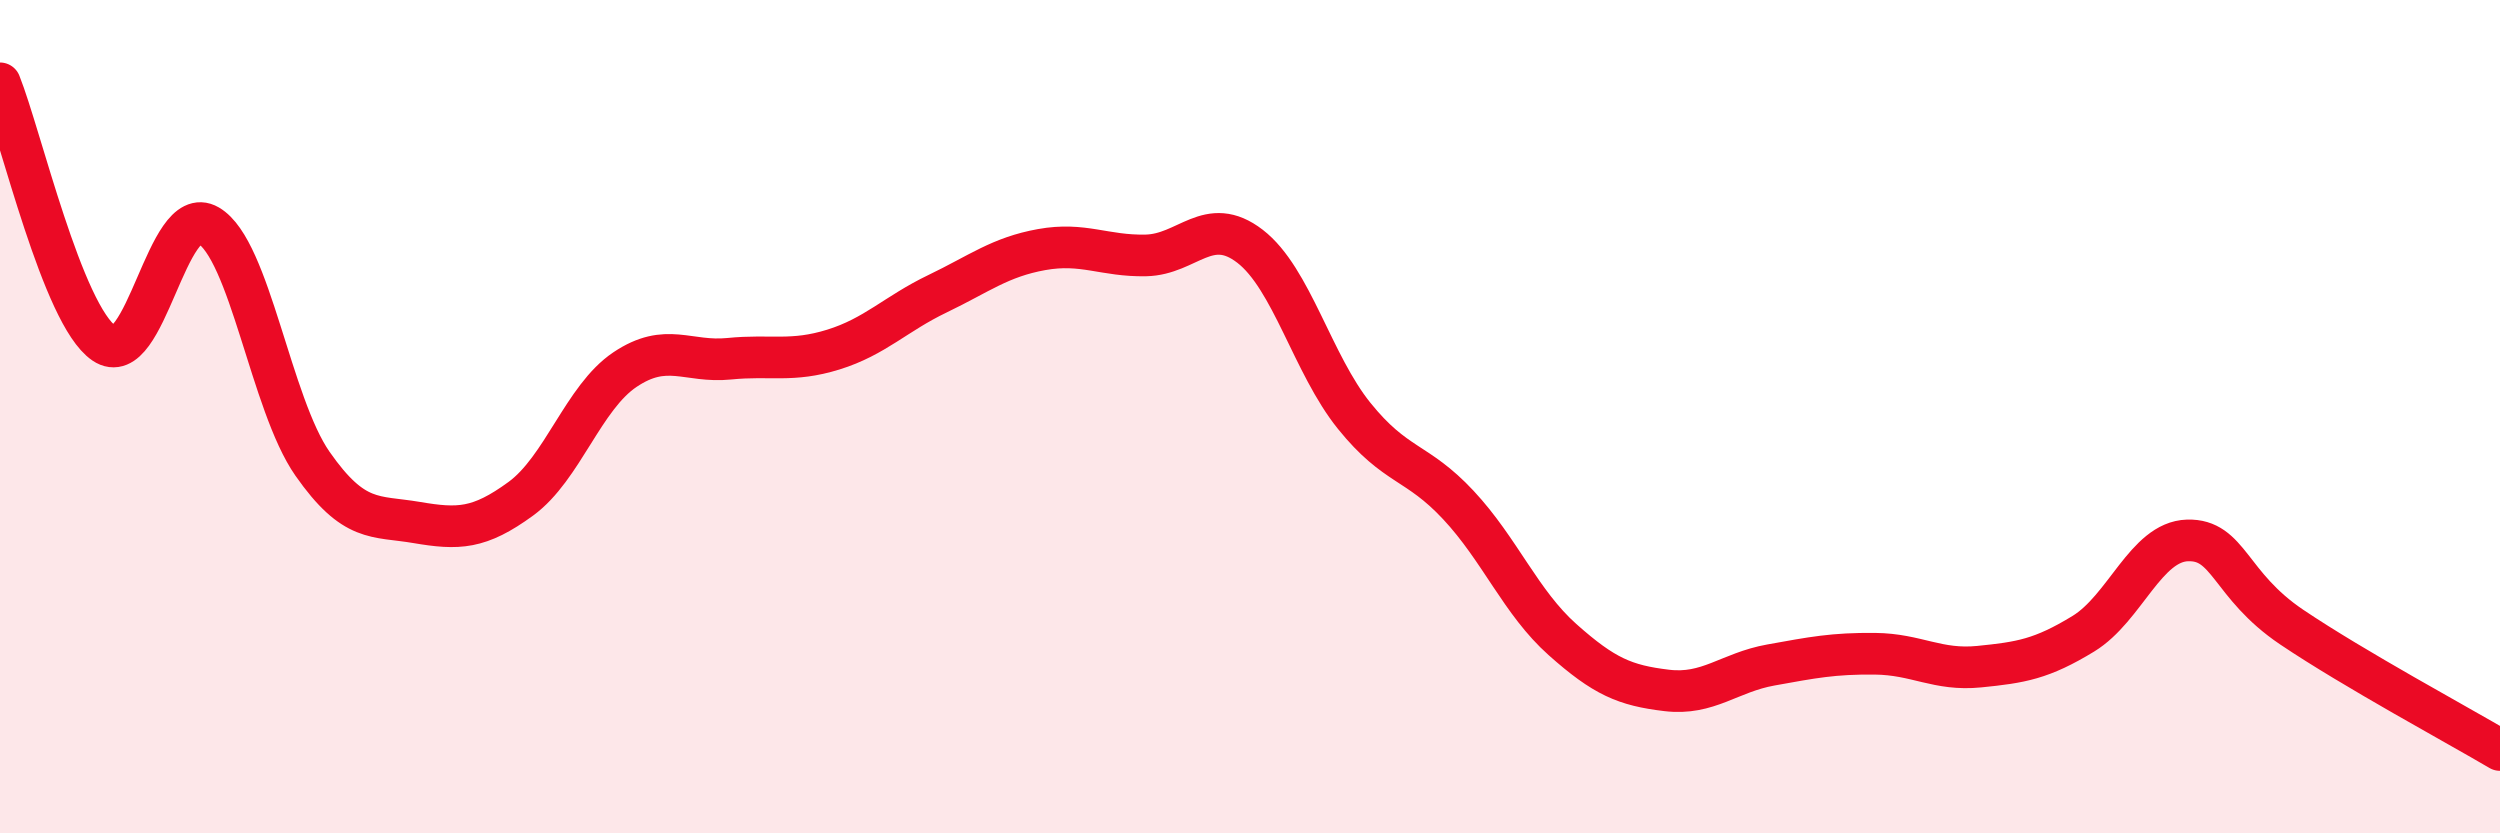 
    <svg width="60" height="20" viewBox="0 0 60 20" xmlns="http://www.w3.org/2000/svg">
      <path
        d="M 0,2 C 0.5,3.25 1.5,7.56 2.5,8.24 C 3.5,8.92 4,4.83 5,5.41 C 6,5.99 6.5,9.7 7.5,11.13 C 8.5,12.56 9,12.37 10,12.54 C 11,12.71 11.5,12.7 12.5,11.97 C 13.5,11.24 14,9.54 15,8.87 C 16,8.2 16.5,8.71 17.5,8.61 C 18.5,8.51 19,8.7 20,8.39 C 21,8.08 21.5,7.53 22.5,7.05 C 23.5,6.57 24,6.17 25,5.99 C 26,5.81 26.5,6.15 27.5,6.13 C 28.5,6.11 29,5.14 30,5.91 C 31,6.68 31.5,8.74 32.5,9.98 C 33.5,11.22 34,11.05 35,12.12 C 36,13.19 36.5,14.46 37.5,15.35 C 38.5,16.24 39,16.45 40,16.57 C 41,16.69 41.5,16.14 42.5,15.96 C 43.5,15.78 44,15.68 45,15.69 C 46,15.7 46.5,16.1 47.5,16 C 48.5,15.9 49,15.82 50,15.21 C 51,14.6 51.5,13 52.5,12.97 C 53.5,12.94 53.5,14.04 55,15.05 C 56.5,16.06 59,17.41 60,18L60 20L0 20Z"
        fill="#EB0A25"
        opacity="0.1"
        stroke-linecap="round"
        stroke-linejoin="round"
      />
      <path
        d="M 0,2 C 0.5,3.25 1.5,7.56 2.5,8.24 C 3.5,8.92 4,4.83 5,5.41 C 6,5.99 6.5,9.7 7.5,11.13 C 8.5,12.56 9,12.37 10,12.54 C 11,12.71 11.5,12.7 12.5,11.97 C 13.5,11.24 14,9.54 15,8.87 C 16,8.2 16.5,8.71 17.5,8.61 C 18.5,8.51 19,8.7 20,8.39 C 21,8.08 21.5,7.53 22.5,7.05 C 23.5,6.57 24,6.17 25,5.99 C 26,5.81 26.5,6.15 27.5,6.13 C 28.5,6.11 29,5.14 30,5.91 C 31,6.68 31.5,8.74 32.5,9.98 C 33.5,11.22 34,11.05 35,12.12 C 36,13.19 36.5,14.46 37.5,15.35 C 38.5,16.24 39,16.45 40,16.57 C 41,16.69 41.5,16.14 42.5,15.96 C 43.5,15.78 44,15.68 45,15.69 C 46,15.7 46.5,16.1 47.5,16 C 48.5,15.9 49,15.82 50,15.21 C 51,14.6 51.5,13 52.5,12.97 C 53.5,12.94 53.5,14.04 55,15.05 C 56.5,16.06 59,17.41 60,18"
        stroke="#EB0A25"
        stroke-width="1"
        fill="none"
        stroke-linecap="round"
        stroke-linejoin="round"
      />
    </svg>
  